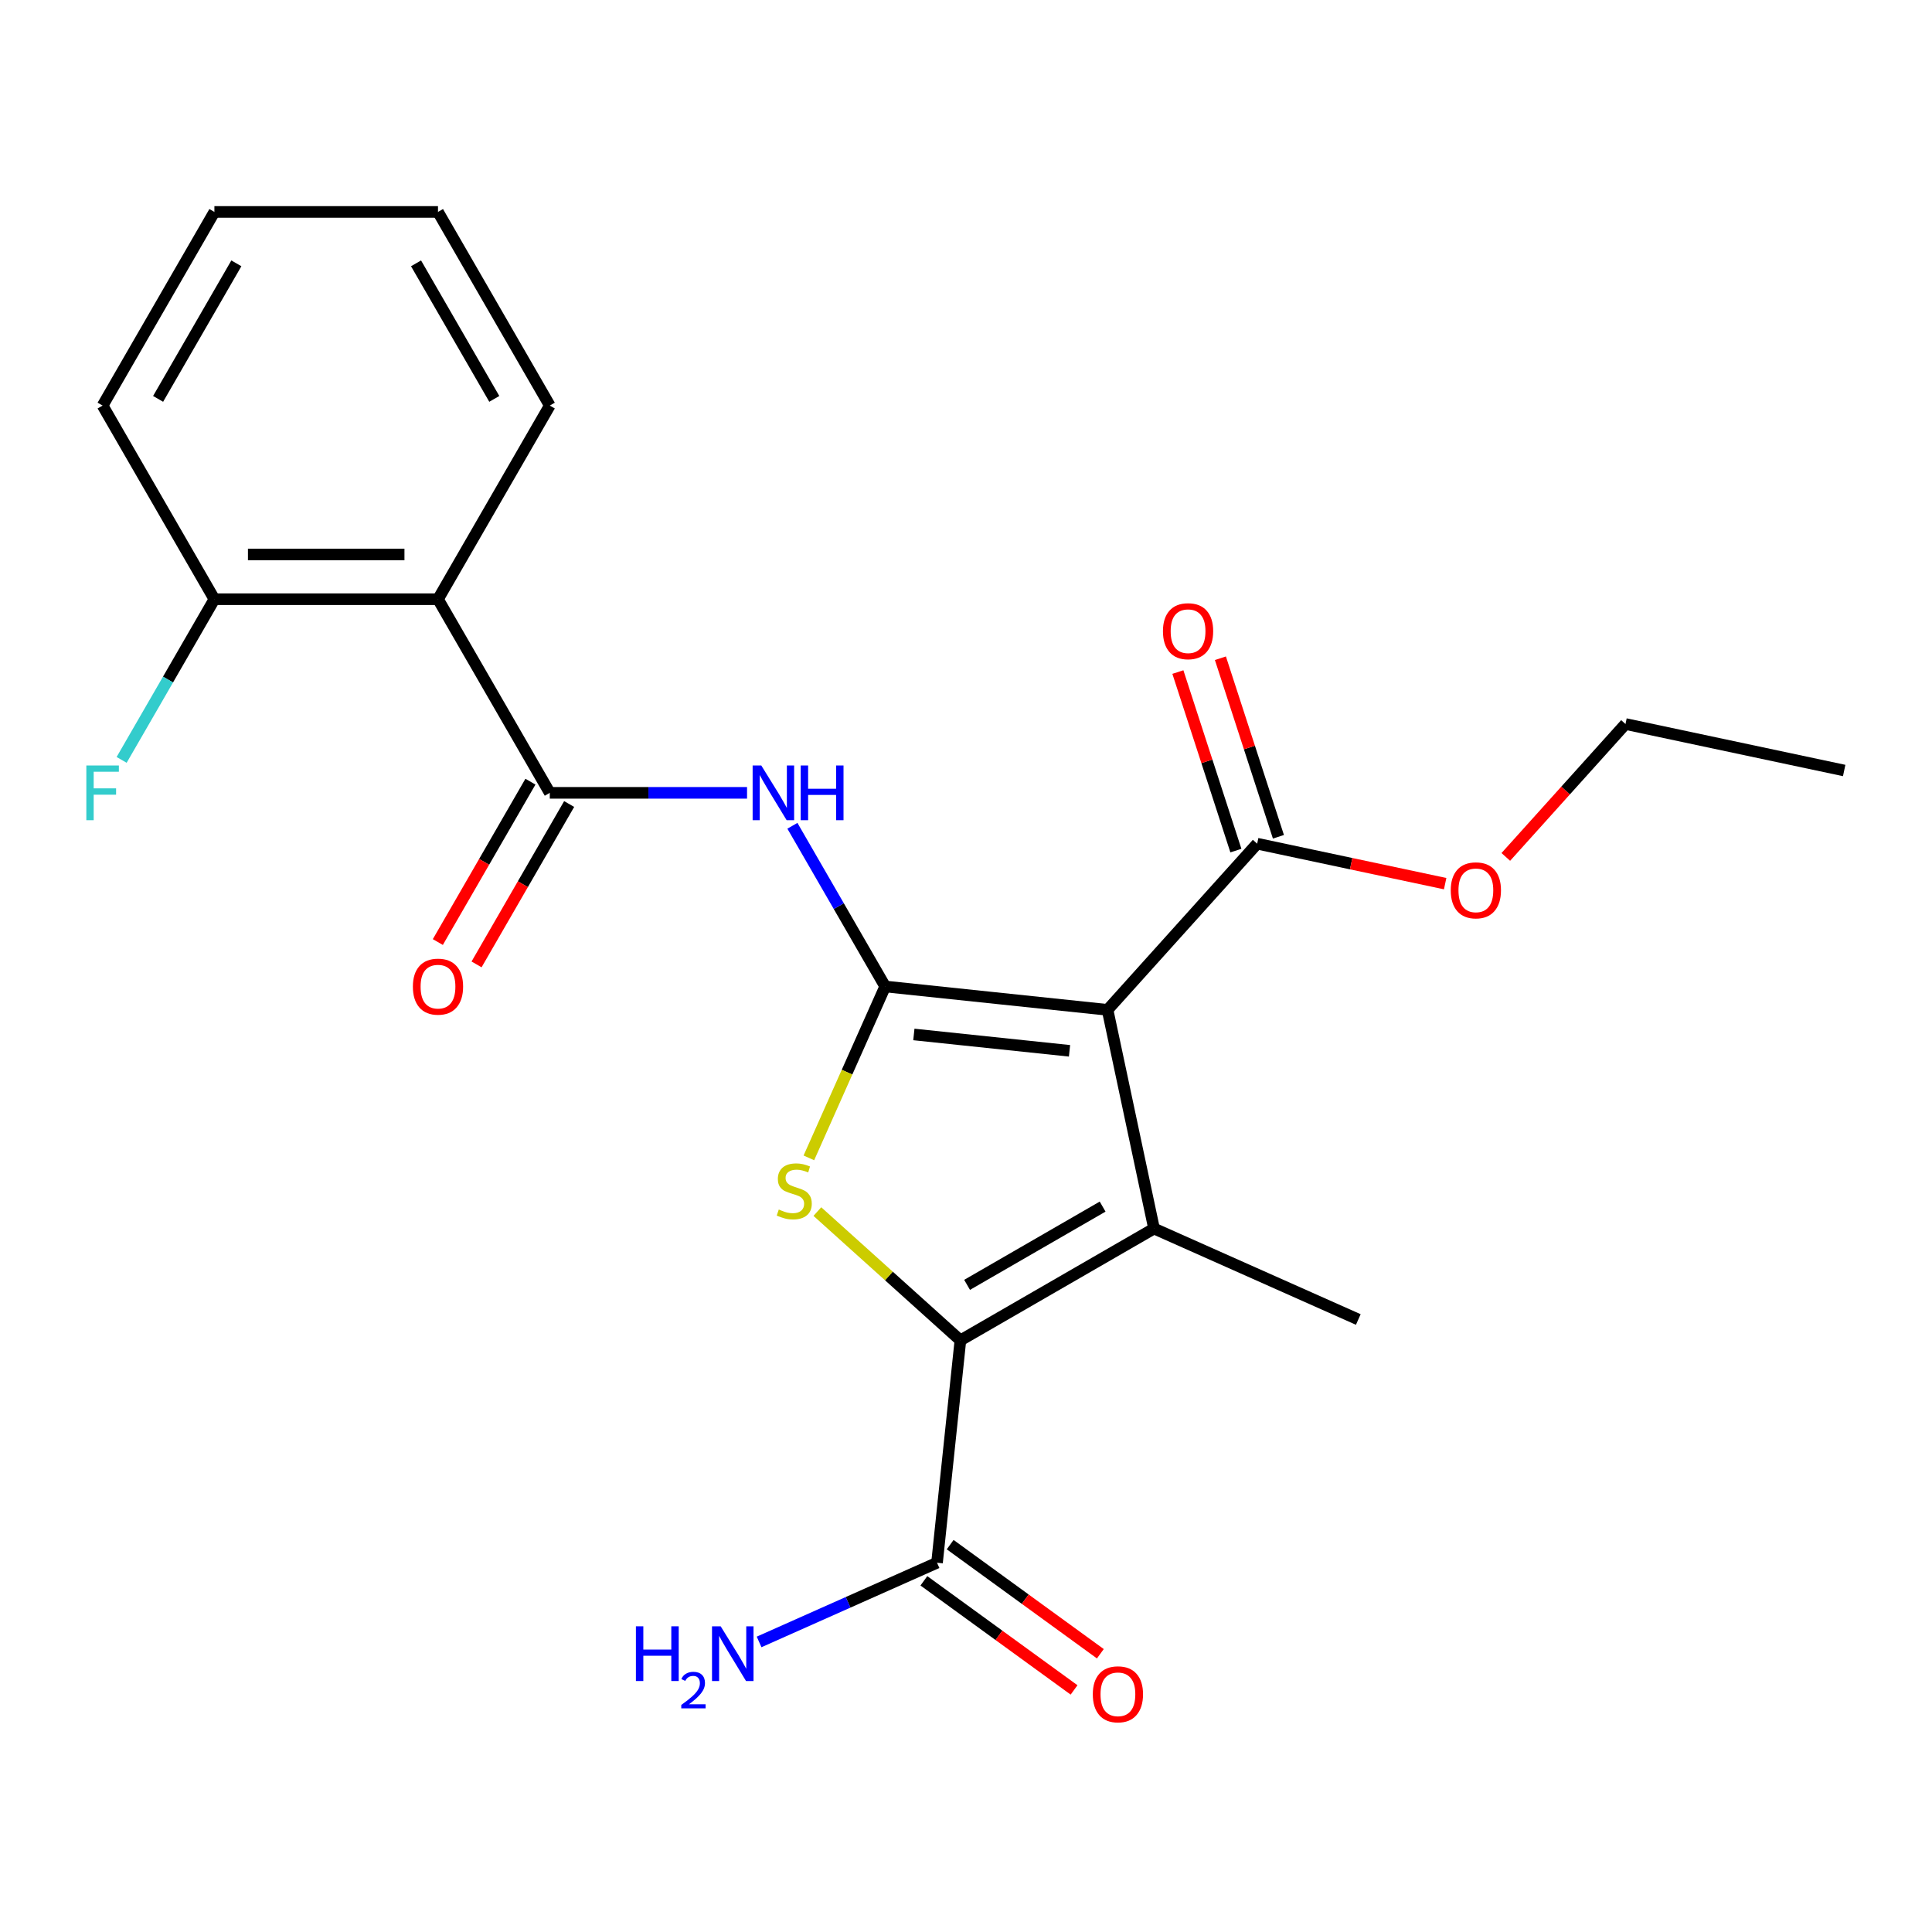 <?xml version='1.0' encoding='iso-8859-1'?>
<svg version='1.1' baseProfile='full'
              xmlns='http://www.w3.org/2000/svg'
                      xmlns:rdkit='http://www.rdkit.org/xml'
                      xmlns:xlink='http://www.w3.org/1999/xlink'
                  xml:space='preserve'
width='1000px' height='1000px' viewBox='0 0 1000 1000'>
<!-- END OF HEADER -->
<rect style='opacity:1.0;fill:#FFFFFF;stroke:none' width='1000' height='1000' x='0' y='0'> </rect>
<path class='bond-0' d='M 458.167,510.6 L 573.264,522.697' style='fill:none;fill-rule:evenodd;stroke:#000000;stroke-width:6px;stroke-linecap:butt;stroke-linejoin:miter;stroke-opacity:1' />
<path class='bond-0' d='M 473.012,535.434 L 553.58,543.902' style='fill:none;fill-rule:evenodd;stroke:#000000;stroke-width:6px;stroke-linecap:butt;stroke-linejoin:miter;stroke-opacity:1' />
<path class='bond-3' d='M 458.167,510.6 L 438.418,554.956' style='fill:none;fill-rule:evenodd;stroke:#000000;stroke-width:6px;stroke-linecap:butt;stroke-linejoin:miter;stroke-opacity:1' />
<path class='bond-3' d='M 438.418,554.956 L 418.669,599.312' style='fill:none;fill-rule:evenodd;stroke:#CCCC00;stroke-width:6px;stroke-linecap:butt;stroke-linejoin:miter;stroke-opacity:1' />
<path class='bond-4' d='M 458.167,510.6 L 434.157,469.014' style='fill:none;fill-rule:evenodd;stroke:#000000;stroke-width:6px;stroke-linecap:butt;stroke-linejoin:miter;stroke-opacity:1' />
<path class='bond-4' d='M 434.157,469.014 L 410.147,427.427' style='fill:none;fill-rule:evenodd;stroke:#0000FF;stroke-width:6px;stroke-linecap:butt;stroke-linejoin:miter;stroke-opacity:1' />
<path class='bond-1' d='M 573.264,522.697 L 597.325,635.899' style='fill:none;fill-rule:evenodd;stroke:#000000;stroke-width:6px;stroke-linecap:butt;stroke-linejoin:miter;stroke-opacity:1' />
<path class='bond-7' d='M 573.264,522.697 L 650.703,436.692' style='fill:none;fill-rule:evenodd;stroke:#000000;stroke-width:6px;stroke-linecap:butt;stroke-linejoin:miter;stroke-opacity:1' />
<path class='bond-14' d='M 597.325,635.899 L 703.051,682.971' style='fill:none;fill-rule:evenodd;stroke:#000000;stroke-width:6px;stroke-linecap:butt;stroke-linejoin:miter;stroke-opacity:1' />
<path class='bond-23' d='M 597.325,635.899 L 497.099,693.764' style='fill:none;fill-rule:evenodd;stroke:#000000;stroke-width:6px;stroke-linecap:butt;stroke-linejoin:miter;stroke-opacity:1' />
<path class='bond-23' d='M 570.718,624.534 L 500.56,665.04' style='fill:none;fill-rule:evenodd;stroke:#000000;stroke-width:6px;stroke-linecap:butt;stroke-linejoin:miter;stroke-opacity:1' />
<path class='bond-2' d='M 497.099,693.764 L 460.084,660.435' style='fill:none;fill-rule:evenodd;stroke:#000000;stroke-width:6px;stroke-linecap:butt;stroke-linejoin:miter;stroke-opacity:1' />
<path class='bond-2' d='M 460.084,660.435 L 423.068,627.106' style='fill:none;fill-rule:evenodd;stroke:#CCCC00;stroke-width:6px;stroke-linecap:butt;stroke-linejoin:miter;stroke-opacity:1' />
<path class='bond-8' d='M 497.099,693.764 L 485.002,808.861' style='fill:none;fill-rule:evenodd;stroke:#000000;stroke-width:6px;stroke-linecap:butt;stroke-linejoin:miter;stroke-opacity:1' />
<path class='bond-5' d='M 386.668,410.374 L 335.619,410.374' style='fill:none;fill-rule:evenodd;stroke:#0000FF;stroke-width:6px;stroke-linecap:butt;stroke-linejoin:miter;stroke-opacity:1' />
<path class='bond-5' d='M 335.619,410.374 L 284.57,410.374' style='fill:none;fill-rule:evenodd;stroke:#000000;stroke-width:6px;stroke-linecap:butt;stroke-linejoin:miter;stroke-opacity:1' />
<path class='bond-6' d='M 284.57,410.374 L 226.705,310.148' style='fill:none;fill-rule:evenodd;stroke:#000000;stroke-width:6px;stroke-linecap:butt;stroke-linejoin:miter;stroke-opacity:1' />
<path class='bond-10' d='M 274.548,404.588 L 250.584,446.094' style='fill:none;fill-rule:evenodd;stroke:#000000;stroke-width:6px;stroke-linecap:butt;stroke-linejoin:miter;stroke-opacity:1' />
<path class='bond-10' d='M 250.584,446.094 L 226.62,487.6' style='fill:none;fill-rule:evenodd;stroke:#FF0000;stroke-width:6px;stroke-linecap:butt;stroke-linejoin:miter;stroke-opacity:1' />
<path class='bond-10' d='M 294.593,416.161 L 270.629,457.667' style='fill:none;fill-rule:evenodd;stroke:#000000;stroke-width:6px;stroke-linecap:butt;stroke-linejoin:miter;stroke-opacity:1' />
<path class='bond-10' d='M 270.629,457.667 L 246.666,499.173' style='fill:none;fill-rule:evenodd;stroke:#FF0000;stroke-width:6px;stroke-linecap:butt;stroke-linejoin:miter;stroke-opacity:1' />
<path class='bond-9' d='M 226.705,310.148 L 110.974,310.148' style='fill:none;fill-rule:evenodd;stroke:#000000;stroke-width:6px;stroke-linecap:butt;stroke-linejoin:miter;stroke-opacity:1' />
<path class='bond-9' d='M 209.345,287.002 L 128.334,287.002' style='fill:none;fill-rule:evenodd;stroke:#000000;stroke-width:6px;stroke-linecap:butt;stroke-linejoin:miter;stroke-opacity:1' />
<path class='bond-17' d='M 226.705,310.148 L 284.57,209.922' style='fill:none;fill-rule:evenodd;stroke:#000000;stroke-width:6px;stroke-linecap:butt;stroke-linejoin:miter;stroke-opacity:1' />
<path class='bond-11' d='M 661.709,433.116 L 646.696,386.909' style='fill:none;fill-rule:evenodd;stroke:#000000;stroke-width:6px;stroke-linecap:butt;stroke-linejoin:miter;stroke-opacity:1' />
<path class='bond-11' d='M 646.696,386.909 L 631.682,340.703' style='fill:none;fill-rule:evenodd;stroke:#FF0000;stroke-width:6px;stroke-linecap:butt;stroke-linejoin:miter;stroke-opacity:1' />
<path class='bond-11' d='M 639.696,440.269 L 624.682,394.062' style='fill:none;fill-rule:evenodd;stroke:#000000;stroke-width:6px;stroke-linecap:butt;stroke-linejoin:miter;stroke-opacity:1' />
<path class='bond-11' d='M 624.682,394.062 L 609.669,347.855' style='fill:none;fill-rule:evenodd;stroke:#FF0000;stroke-width:6px;stroke-linecap:butt;stroke-linejoin:miter;stroke-opacity:1' />
<path class='bond-15' d='M 650.703,436.692 L 699.357,447.034' style='fill:none;fill-rule:evenodd;stroke:#000000;stroke-width:6px;stroke-linecap:butt;stroke-linejoin:miter;stroke-opacity:1' />
<path class='bond-15' d='M 699.357,447.034 L 748.011,457.376' style='fill:none;fill-rule:evenodd;stroke:#FF0000;stroke-width:6px;stroke-linecap:butt;stroke-linejoin:miter;stroke-opacity:1' />
<path class='bond-12' d='M 478.2,818.224 L 517.067,846.463' style='fill:none;fill-rule:evenodd;stroke:#000000;stroke-width:6px;stroke-linecap:butt;stroke-linejoin:miter;stroke-opacity:1' />
<path class='bond-12' d='M 517.067,846.463 L 555.935,874.702' style='fill:none;fill-rule:evenodd;stroke:#FF0000;stroke-width:6px;stroke-linecap:butt;stroke-linejoin:miter;stroke-opacity:1' />
<path class='bond-12' d='M 491.805,799.499 L 530.672,827.737' style='fill:none;fill-rule:evenodd;stroke:#000000;stroke-width:6px;stroke-linecap:butt;stroke-linejoin:miter;stroke-opacity:1' />
<path class='bond-12' d='M 530.672,827.737 L 569.54,855.976' style='fill:none;fill-rule:evenodd;stroke:#FF0000;stroke-width:6px;stroke-linecap:butt;stroke-linejoin:miter;stroke-opacity:1' />
<path class='bond-13' d='M 485.002,808.861 L 438.956,829.362' style='fill:none;fill-rule:evenodd;stroke:#000000;stroke-width:6px;stroke-linecap:butt;stroke-linejoin:miter;stroke-opacity:1' />
<path class='bond-13' d='M 438.956,829.362 L 392.91,849.863' style='fill:none;fill-rule:evenodd;stroke:#0000FF;stroke-width:6px;stroke-linecap:butt;stroke-linejoin:miter;stroke-opacity:1' />
<path class='bond-16' d='M 110.974,310.148 L 86.964,351.735' style='fill:none;fill-rule:evenodd;stroke:#000000;stroke-width:6px;stroke-linecap:butt;stroke-linejoin:miter;stroke-opacity:1' />
<path class='bond-16' d='M 86.964,351.735 L 62.954,393.321' style='fill:none;fill-rule:evenodd;stroke:#33CCCC;stroke-width:6px;stroke-linecap:butt;stroke-linejoin:miter;stroke-opacity:1' />
<path class='bond-18' d='M 110.974,310.148 L 53.109,209.922' style='fill:none;fill-rule:evenodd;stroke:#000000;stroke-width:6px;stroke-linecap:butt;stroke-linejoin:miter;stroke-opacity:1' />
<path class='bond-19' d='M 779.403,443.541 L 810.373,409.145' style='fill:none;fill-rule:evenodd;stroke:#FF0000;stroke-width:6px;stroke-linecap:butt;stroke-linejoin:miter;stroke-opacity:1' />
<path class='bond-19' d='M 810.373,409.145 L 841.344,374.749' style='fill:none;fill-rule:evenodd;stroke:#000000;stroke-width:6px;stroke-linecap:butt;stroke-linejoin:miter;stroke-opacity:1' />
<path class='bond-20' d='M 284.57,209.922 L 226.705,109.696' style='fill:none;fill-rule:evenodd;stroke:#000000;stroke-width:6px;stroke-linecap:butt;stroke-linejoin:miter;stroke-opacity:1' />
<path class='bond-20' d='M 255.845,206.462 L 215.34,136.303' style='fill:none;fill-rule:evenodd;stroke:#000000;stroke-width:6px;stroke-linecap:butt;stroke-linejoin:miter;stroke-opacity:1' />
<path class='bond-24' d='M 53.109,209.922 L 110.974,109.696' style='fill:none;fill-rule:evenodd;stroke:#000000;stroke-width:6px;stroke-linecap:butt;stroke-linejoin:miter;stroke-opacity:1' />
<path class='bond-24' d='M 81.834,206.462 L 122.339,136.303' style='fill:none;fill-rule:evenodd;stroke:#000000;stroke-width:6px;stroke-linecap:butt;stroke-linejoin:miter;stroke-opacity:1' />
<path class='bond-21' d='M 841.344,374.749 L 954.545,398.811' style='fill:none;fill-rule:evenodd;stroke:#000000;stroke-width:6px;stroke-linecap:butt;stroke-linejoin:miter;stroke-opacity:1' />
<path class='bond-22' d='M 226.705,109.696 L 110.974,109.696' style='fill:none;fill-rule:evenodd;stroke:#000000;stroke-width:6px;stroke-linecap:butt;stroke-linejoin:miter;stroke-opacity:1' />
<path  class='atom-4' d='M 403.095 626.045
Q 403.415 626.165, 404.735 626.725
Q 406.055 627.285, 407.495 627.645
Q 408.975 627.965, 410.415 627.965
Q 413.095 627.965, 414.655 626.685
Q 416.215 625.365, 416.215 623.085
Q 416.215 621.525, 415.415 620.565
Q 414.655 619.605, 413.455 619.085
Q 412.255 618.565, 410.255 617.965
Q 407.735 617.205, 406.215 616.485
Q 404.735 615.765, 403.655 614.245
Q 402.615 612.725, 402.615 610.165
Q 402.615 606.605, 405.015 604.405
Q 407.455 602.205, 412.255 602.205
Q 415.535 602.205, 419.255 603.765
L 418.335 606.845
Q 414.935 605.445, 412.375 605.445
Q 409.615 605.445, 408.095 606.605
Q 406.575 607.725, 406.615 609.685
Q 406.615 611.205, 407.375 612.125
Q 408.175 613.045, 409.295 613.565
Q 410.455 614.085, 412.375 614.685
Q 414.935 615.485, 416.455 616.285
Q 417.975 617.085, 419.055 618.725
Q 420.175 620.325, 420.175 623.085
Q 420.175 627.005, 417.535 629.125
Q 414.935 631.205, 410.575 631.205
Q 408.055 631.205, 406.135 630.645
Q 404.255 630.125, 402.015 629.205
L 403.095 626.045
' fill='#CCCC00'/>
<path  class='atom-5' d='M 394.041 396.214
L 403.321 411.214
Q 404.241 412.694, 405.721 415.374
Q 407.201 418.054, 407.281 418.214
L 407.281 396.214
L 411.041 396.214
L 411.041 424.534
L 407.161 424.534
L 397.201 408.134
Q 396.041 406.214, 394.801 404.014
Q 393.601 401.814, 393.241 401.134
L 393.241 424.534
L 389.561 424.534
L 389.561 396.214
L 394.041 396.214
' fill='#0000FF'/>
<path  class='atom-5' d='M 414.441 396.214
L 418.281 396.214
L 418.281 408.254
L 432.761 408.254
L 432.761 396.214
L 436.601 396.214
L 436.601 424.534
L 432.761 424.534
L 432.761 411.454
L 418.281 411.454
L 418.281 424.534
L 414.441 424.534
L 414.441 396.214
' fill='#0000FF'/>
<path  class='atom-11' d='M 213.705 510.68
Q 213.705 503.88, 217.065 500.08
Q 220.425 496.28, 226.705 496.28
Q 232.985 496.28, 236.345 500.08
Q 239.705 503.88, 239.705 510.68
Q 239.705 517.56, 236.305 521.48
Q 232.905 525.36, 226.705 525.36
Q 220.465 525.36, 217.065 521.48
Q 213.705 517.6, 213.705 510.68
M 226.705 522.16
Q 231.025 522.16, 233.345 519.28
Q 235.705 516.36, 235.705 510.68
Q 235.705 505.12, 233.345 502.32
Q 231.025 499.48, 226.705 499.48
Q 222.385 499.48, 220.025 502.28
Q 217.705 505.08, 217.705 510.68
Q 217.705 516.4, 220.025 519.28
Q 222.385 522.16, 226.705 522.16
' fill='#FF0000'/>
<path  class='atom-12' d='M 601.94 326.706
Q 601.94 319.906, 605.3 316.106
Q 608.66 312.306, 614.94 312.306
Q 621.22 312.306, 624.58 316.106
Q 627.94 319.906, 627.94 326.706
Q 627.94 333.586, 624.54 337.506
Q 621.14 341.386, 614.94 341.386
Q 608.7 341.386, 605.3 337.506
Q 601.94 333.626, 601.94 326.706
M 614.94 338.186
Q 619.26 338.186, 621.58 335.306
Q 623.94 332.386, 623.94 326.706
Q 623.94 321.146, 621.58 318.346
Q 619.26 315.506, 614.94 315.506
Q 610.62 315.506, 608.26 318.306
Q 605.94 321.106, 605.94 326.706
Q 605.94 332.426, 608.26 335.306
Q 610.62 338.186, 614.94 338.186
' fill='#FF0000'/>
<path  class='atom-13' d='M 565.631 876.966
Q 565.631 870.166, 568.991 866.366
Q 572.351 862.566, 578.631 862.566
Q 584.911 862.566, 588.271 866.366
Q 591.631 870.166, 591.631 876.966
Q 591.631 883.846, 588.231 887.766
Q 584.831 891.646, 578.631 891.646
Q 572.391 891.646, 568.991 887.766
Q 565.631 883.886, 565.631 876.966
M 578.631 888.446
Q 582.951 888.446, 585.271 885.566
Q 587.631 882.646, 587.631 876.966
Q 587.631 871.406, 585.271 868.606
Q 582.951 865.766, 578.631 865.766
Q 574.311 865.766, 571.951 868.566
Q 569.631 871.366, 569.631 876.966
Q 569.631 882.686, 571.951 885.566
Q 574.311 888.446, 578.631 888.446
' fill='#FF0000'/>
<path  class='atom-14' d='M 329.144 841.773
L 332.984 841.773
L 332.984 853.813
L 347.464 853.813
L 347.464 841.773
L 351.304 841.773
L 351.304 870.093
L 347.464 870.093
L 347.464 857.013
L 332.984 857.013
L 332.984 870.093
L 329.144 870.093
L 329.144 841.773
' fill='#0000FF'/>
<path  class='atom-14' d='M 352.677 869.1
Q 353.363 867.331, 355 866.354
Q 356.637 865.351, 358.907 865.351
Q 361.732 865.351, 363.316 866.882
Q 364.9 868.413, 364.9 871.133
Q 364.9 873.905, 362.841 876.492
Q 360.808 879.079, 356.584 882.141
L 365.217 882.141
L 365.217 884.253
L 352.624 884.253
L 352.624 882.485
Q 356.109 880.003, 358.168 878.155
Q 360.254 876.307, 361.257 874.644
Q 362.26 872.981, 362.26 871.265
Q 362.26 869.469, 361.362 868.466
Q 360.465 867.463, 358.907 867.463
Q 357.402 867.463, 356.399 868.07
Q 355.396 868.677, 354.683 870.024
L 352.677 869.1
' fill='#0000FF'/>
<path  class='atom-14' d='M 373.017 841.773
L 382.297 856.773
Q 383.217 858.253, 384.697 860.933
Q 386.177 863.613, 386.257 863.773
L 386.257 841.773
L 390.017 841.773
L 390.017 870.093
L 386.137 870.093
L 376.177 853.693
Q 375.017 851.773, 373.777 849.573
Q 372.577 847.373, 372.217 846.693
L 372.217 870.093
L 368.537 870.093
L 368.537 841.773
L 373.017 841.773
' fill='#0000FF'/>
<path  class='atom-16' d='M 750.904 460.834
Q 750.904 454.034, 754.264 450.234
Q 757.624 446.434, 763.904 446.434
Q 770.184 446.434, 773.544 450.234
Q 776.904 454.034, 776.904 460.834
Q 776.904 467.714, 773.504 471.634
Q 770.104 475.514, 763.904 475.514
Q 757.664 475.514, 754.264 471.634
Q 750.904 467.754, 750.904 460.834
M 763.904 472.314
Q 768.224 472.314, 770.544 469.434
Q 772.904 466.514, 772.904 460.834
Q 772.904 455.274, 770.544 452.474
Q 768.224 449.634, 763.904 449.634
Q 759.584 449.634, 757.224 452.434
Q 754.904 455.234, 754.904 460.834
Q 754.904 466.554, 757.224 469.434
Q 759.584 472.314, 763.904 472.314
' fill='#FF0000'/>
<path  class='atom-17' d='M 44.689 396.214
L 61.529 396.214
L 61.529 399.454
L 48.489 399.454
L 48.489 408.054
L 60.089 408.054
L 60.089 411.334
L 48.489 411.334
L 48.489 424.534
L 44.689 424.534
L 44.689 396.214
' fill='#33CCCC'/>
</svg>
